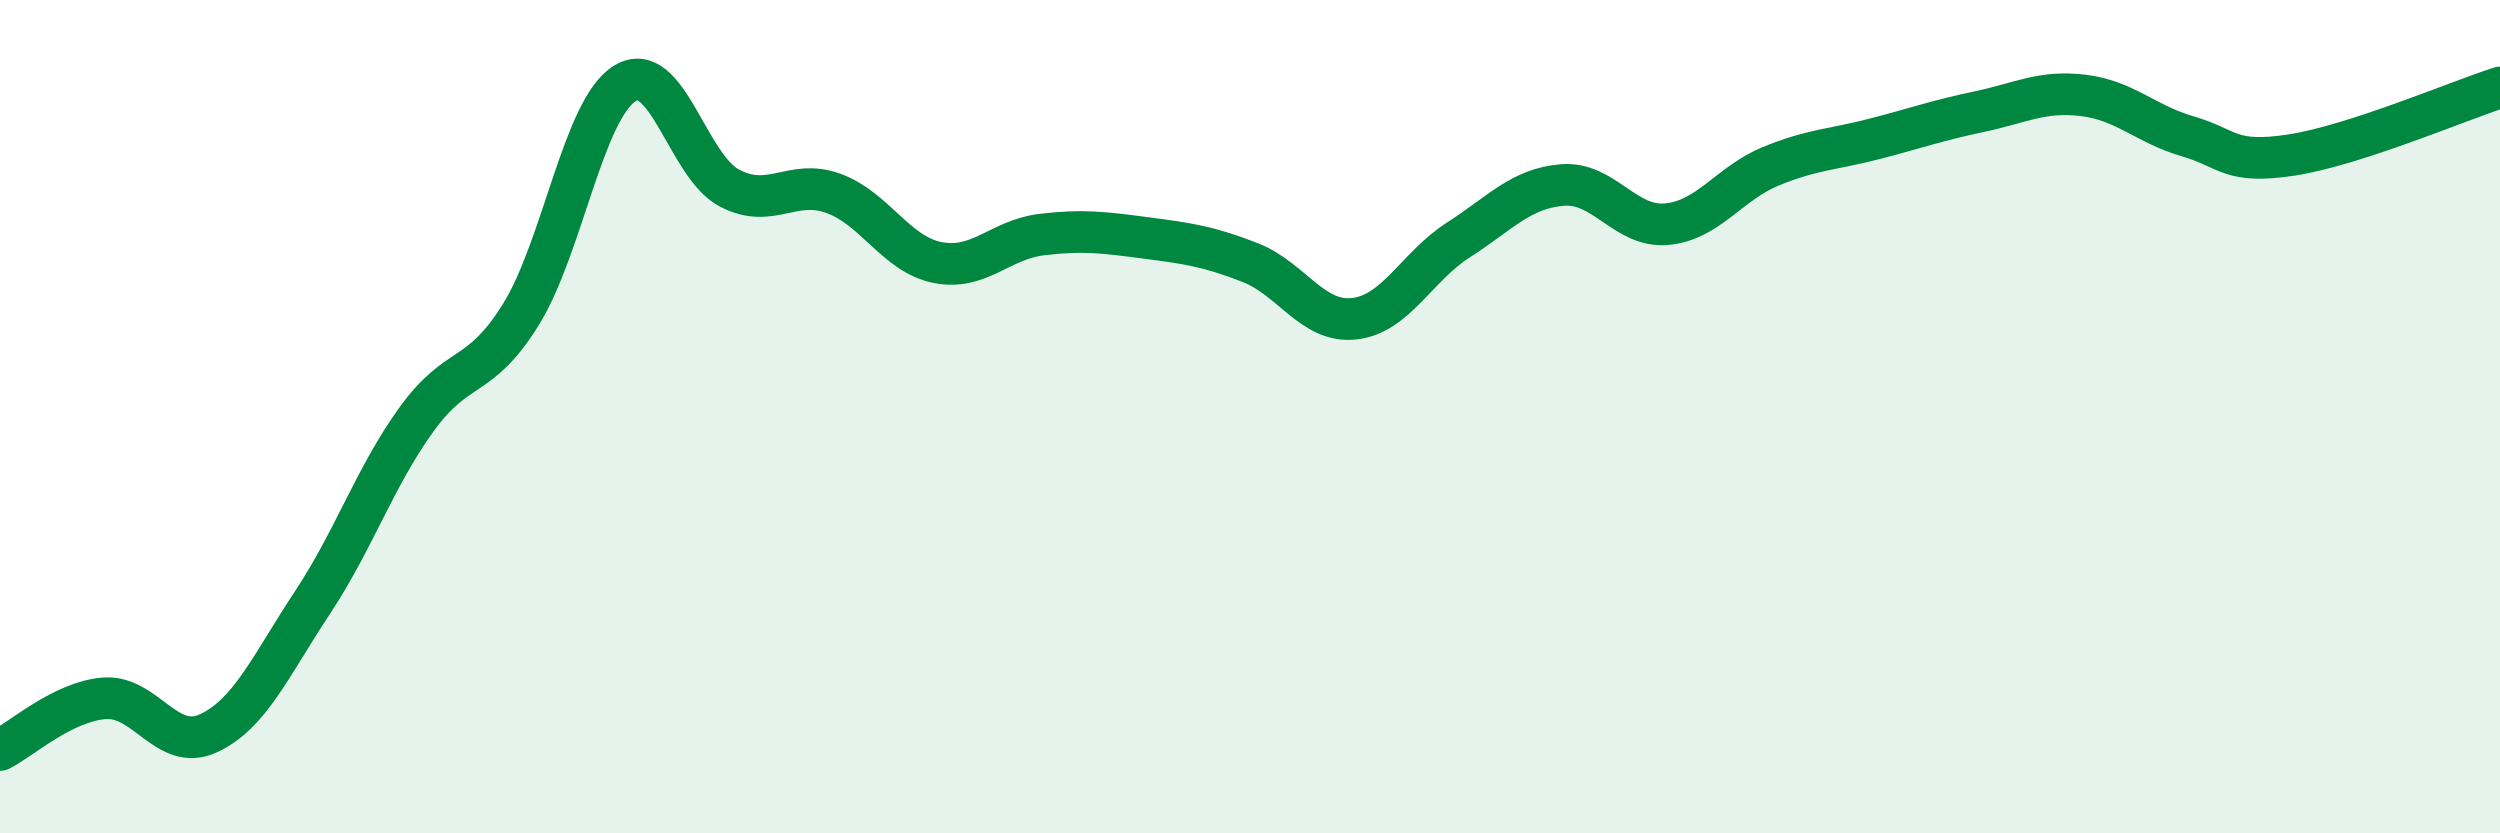 
    <svg width="60" height="20" viewBox="0 0 60 20" xmlns="http://www.w3.org/2000/svg">
      <path
        d="M 0,18 C 0.5,17.75 1.5,16.84 2.5,16.76 C 3.5,16.68 4,18.06 5,17.6 C 6,17.14 6.5,15.97 7.5,14.46 C 8.5,12.95 9,11.44 10,10.06 C 11,8.68 11.5,9.16 12.5,7.55 C 13.5,5.94 14,2.61 15,2 C 16,1.39 16.5,3.98 17.5,4.51 C 18.5,5.04 19,4.28 20,4.64 C 21,5 21.5,6.1 22.5,6.3 C 23.5,6.5 24,5.75 25,5.63 C 26,5.51 26.5,5.58 27.5,5.71 C 28.5,5.84 29,5.91 30,6.3 C 31,6.69 31.5,7.76 32.5,7.65 C 33.5,7.54 34,6.4 35,5.76 C 36,5.12 36.5,4.52 37.5,4.44 C 38.5,4.36 39,5.47 40,5.38 C 41,5.29 41.5,4.4 42.5,3.99 C 43.5,3.58 44,3.59 45,3.33 C 46,3.07 46.5,2.89 47.5,2.68 C 48.5,2.47 49,2.17 50,2.29 C 51,2.41 51.5,2.98 52.5,3.27 C 53.5,3.56 53.5,3.95 55,3.72 C 56.5,3.49 59,2.42 60,2.1L60 20L0 20Z"
        fill="#008740"
        opacity="0.1"
        stroke-linecap="round"
        stroke-linejoin="round"
      />
      <path
        d="M 0,18 C 0.5,17.75 1.5,16.84 2.5,16.76 C 3.5,16.68 4,18.06 5,17.6 C 6,17.14 6.5,15.97 7.5,14.46 C 8.5,12.95 9,11.44 10,10.06 C 11,8.68 11.5,9.16 12.5,7.55 C 13.5,5.94 14,2.61 15,2 C 16,1.39 16.5,3.98 17.5,4.51 C 18.5,5.04 19,4.28 20,4.64 C 21,5 21.5,6.1 22.5,6.3 C 23.5,6.5 24,5.75 25,5.63 C 26,5.51 26.5,5.58 27.5,5.71 C 28.5,5.84 29,5.91 30,6.3 C 31,6.69 31.5,7.76 32.5,7.65 C 33.5,7.54 34,6.4 35,5.76 C 36,5.12 36.5,4.52 37.5,4.44 C 38.5,4.36 39,5.47 40,5.38 C 41,5.29 41.5,4.4 42.5,3.99 C 43.5,3.58 44,3.59 45,3.33 C 46,3.07 46.5,2.89 47.5,2.68 C 48.5,2.47 49,2.17 50,2.29 C 51,2.41 51.5,2.98 52.5,3.27 C 53.5,3.56 53.5,3.95 55,3.72 C 56.5,3.49 59,2.42 60,2.1"
        stroke="#008740"
        stroke-width="1"
        fill="none"
        stroke-linecap="round"
        stroke-linejoin="round"
      />
    </svg>
  